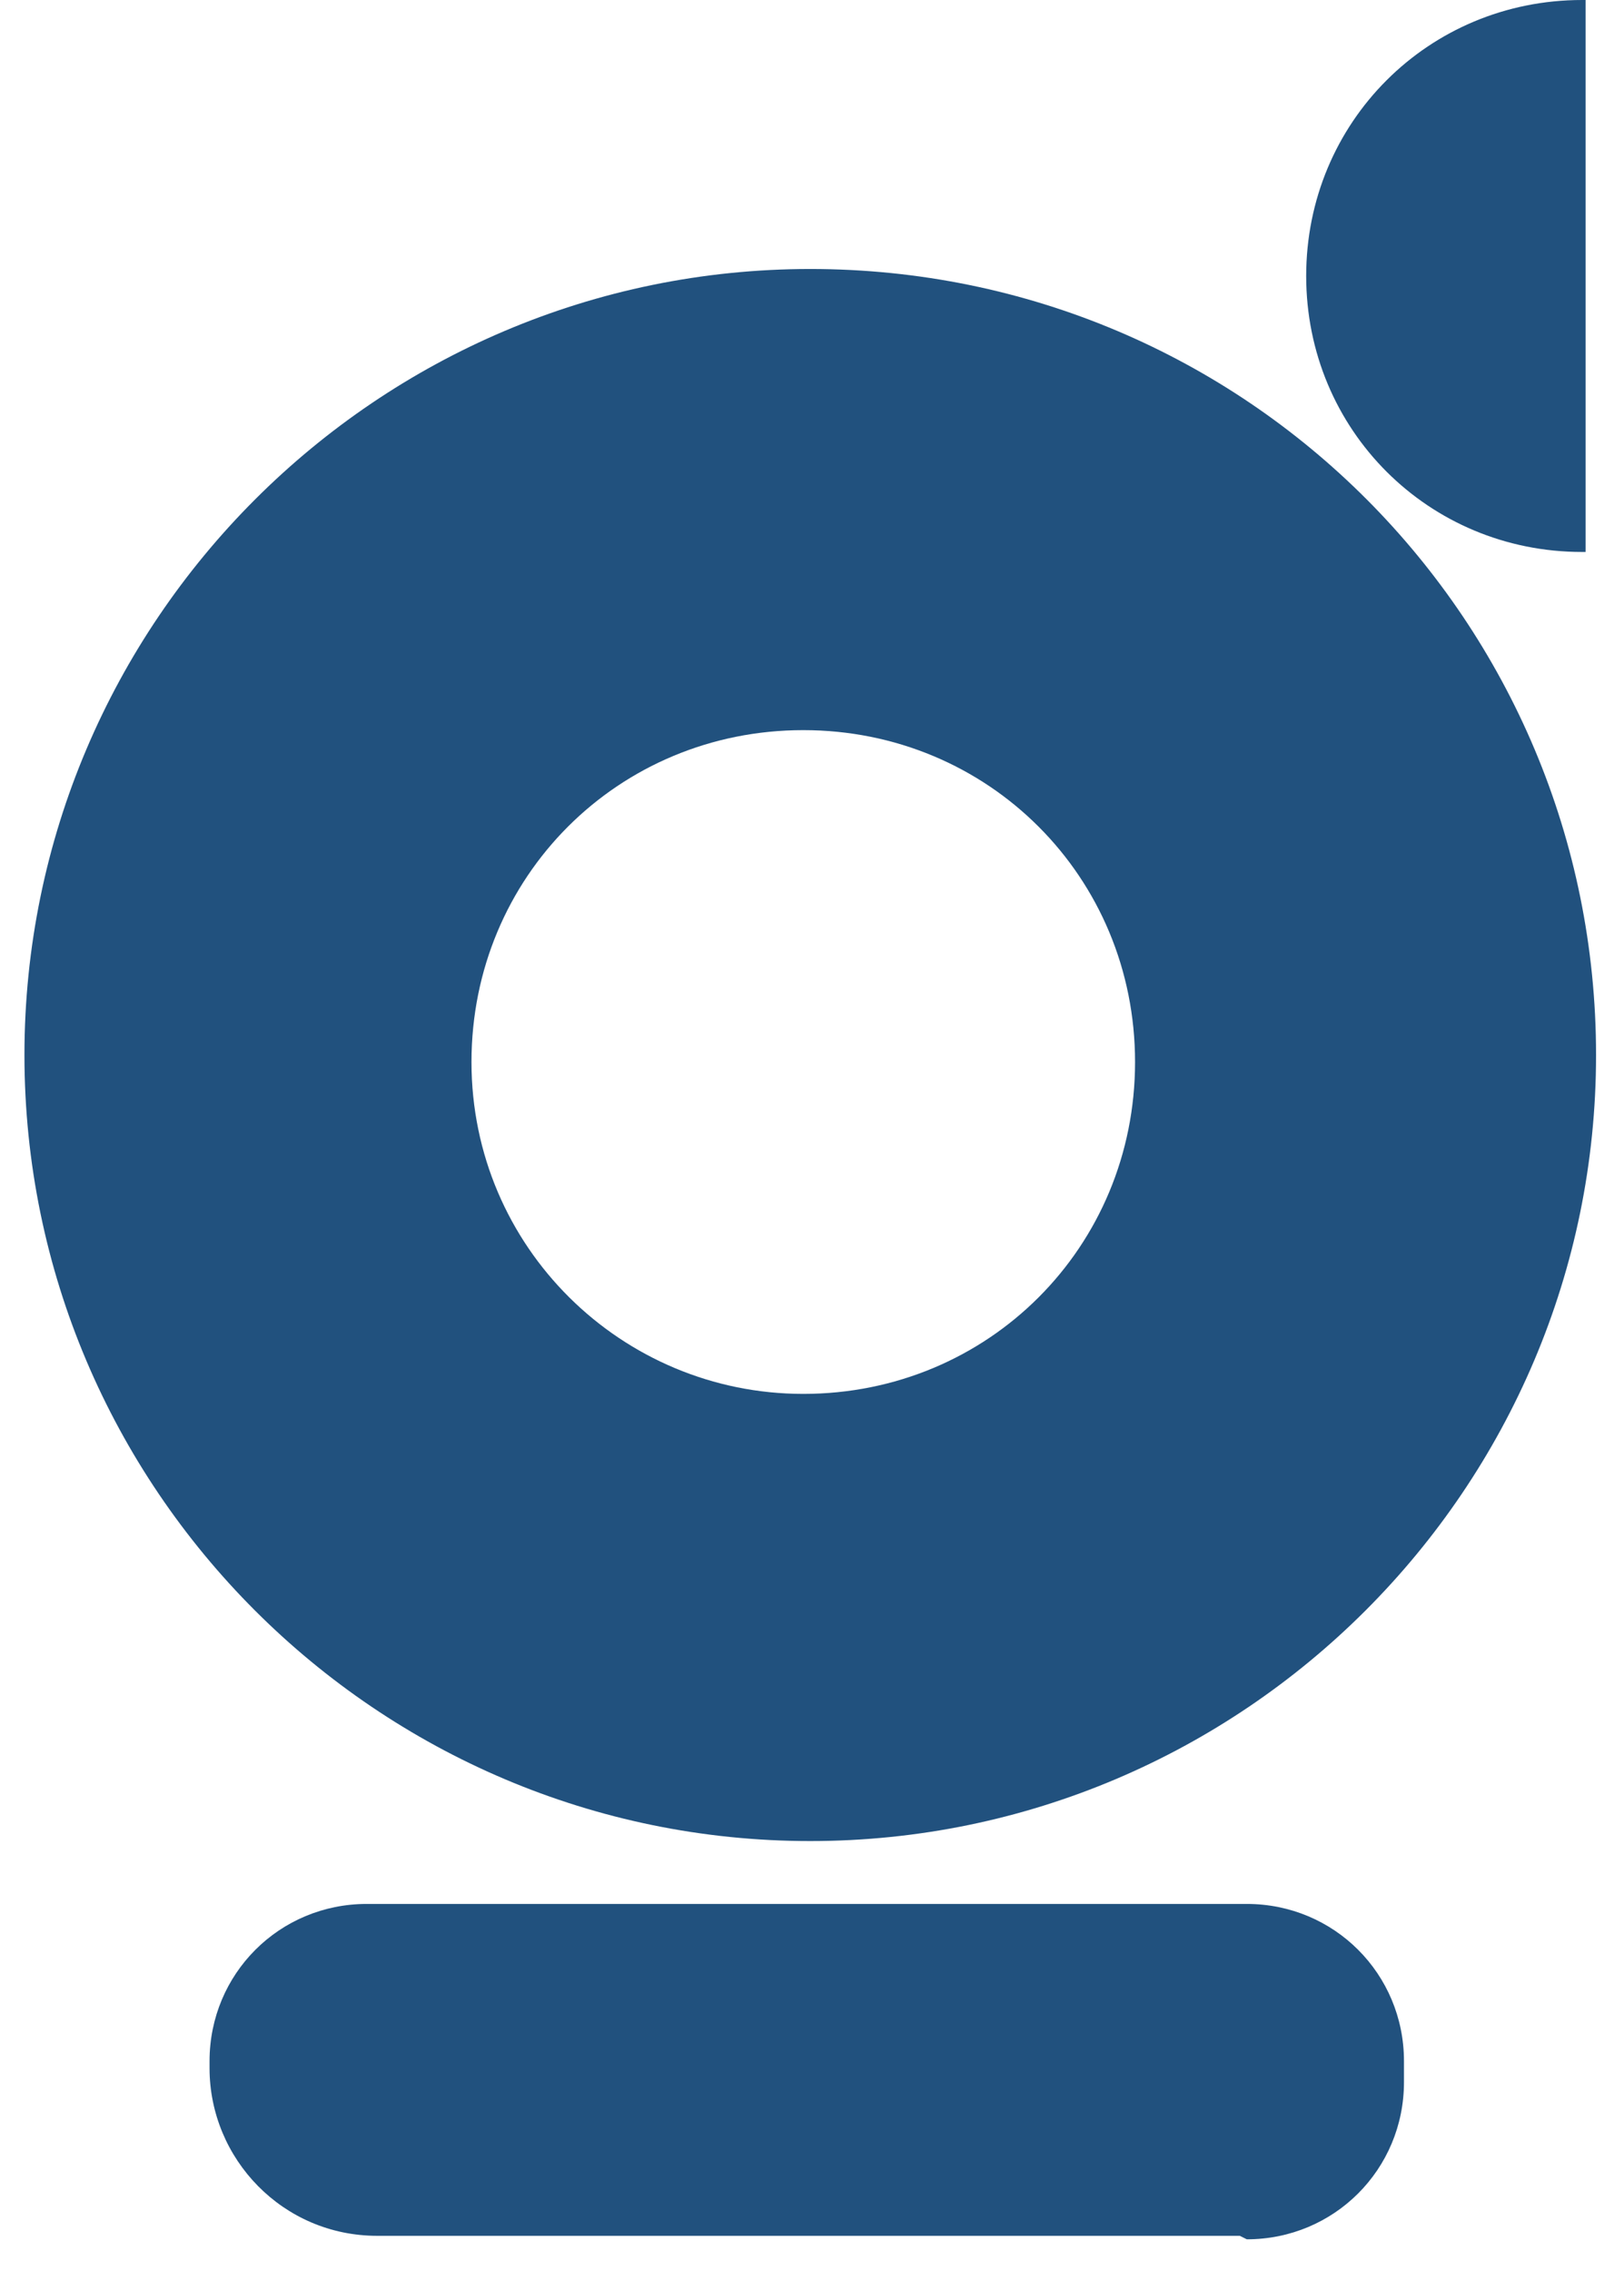 <?xml version="1.0" encoding="UTF-8"?> <svg xmlns="http://www.w3.org/2000/svg" id="svg-1092469114_12878" version="1.1" viewBox="0 0 46.5 65"><defs><style> .st0 { fill: #21517e; } </style></defs><path class="st0" d="M23,39.9c-5.2,0-9.5-4.2-9.5-9.5s4.2-9.5,9.5-9.5,9.5,4.2,9.5,9.5-4.2,9.5-9.5,9.5ZM23.2,7.7C10.8,7.7.7,17.8.7,30.2s10.1,22.5,22.5,22.5,22.5-10.1,22.5-22.5S35.7,7.7,23.2,7.7Z"></path><path class="st0" d="M35.5,64H10.8c-2.7,0-4.8-2.2-4.8-4.8v-.2c0-2.5,2-4.5,4.5-4.5h25.2c2.5,0,4.5,2,4.5,4.5v.6c0,2.5-2,4.5-4.5,4.5Z"></path><path class="st0" d="M45.4,0S45.3,0,45.3,0C40.9,0,37.4,3.5,37.4,7.9s3.5,7.9,7.9,7.9,0,0,.1,0V0Z"></path></svg> 